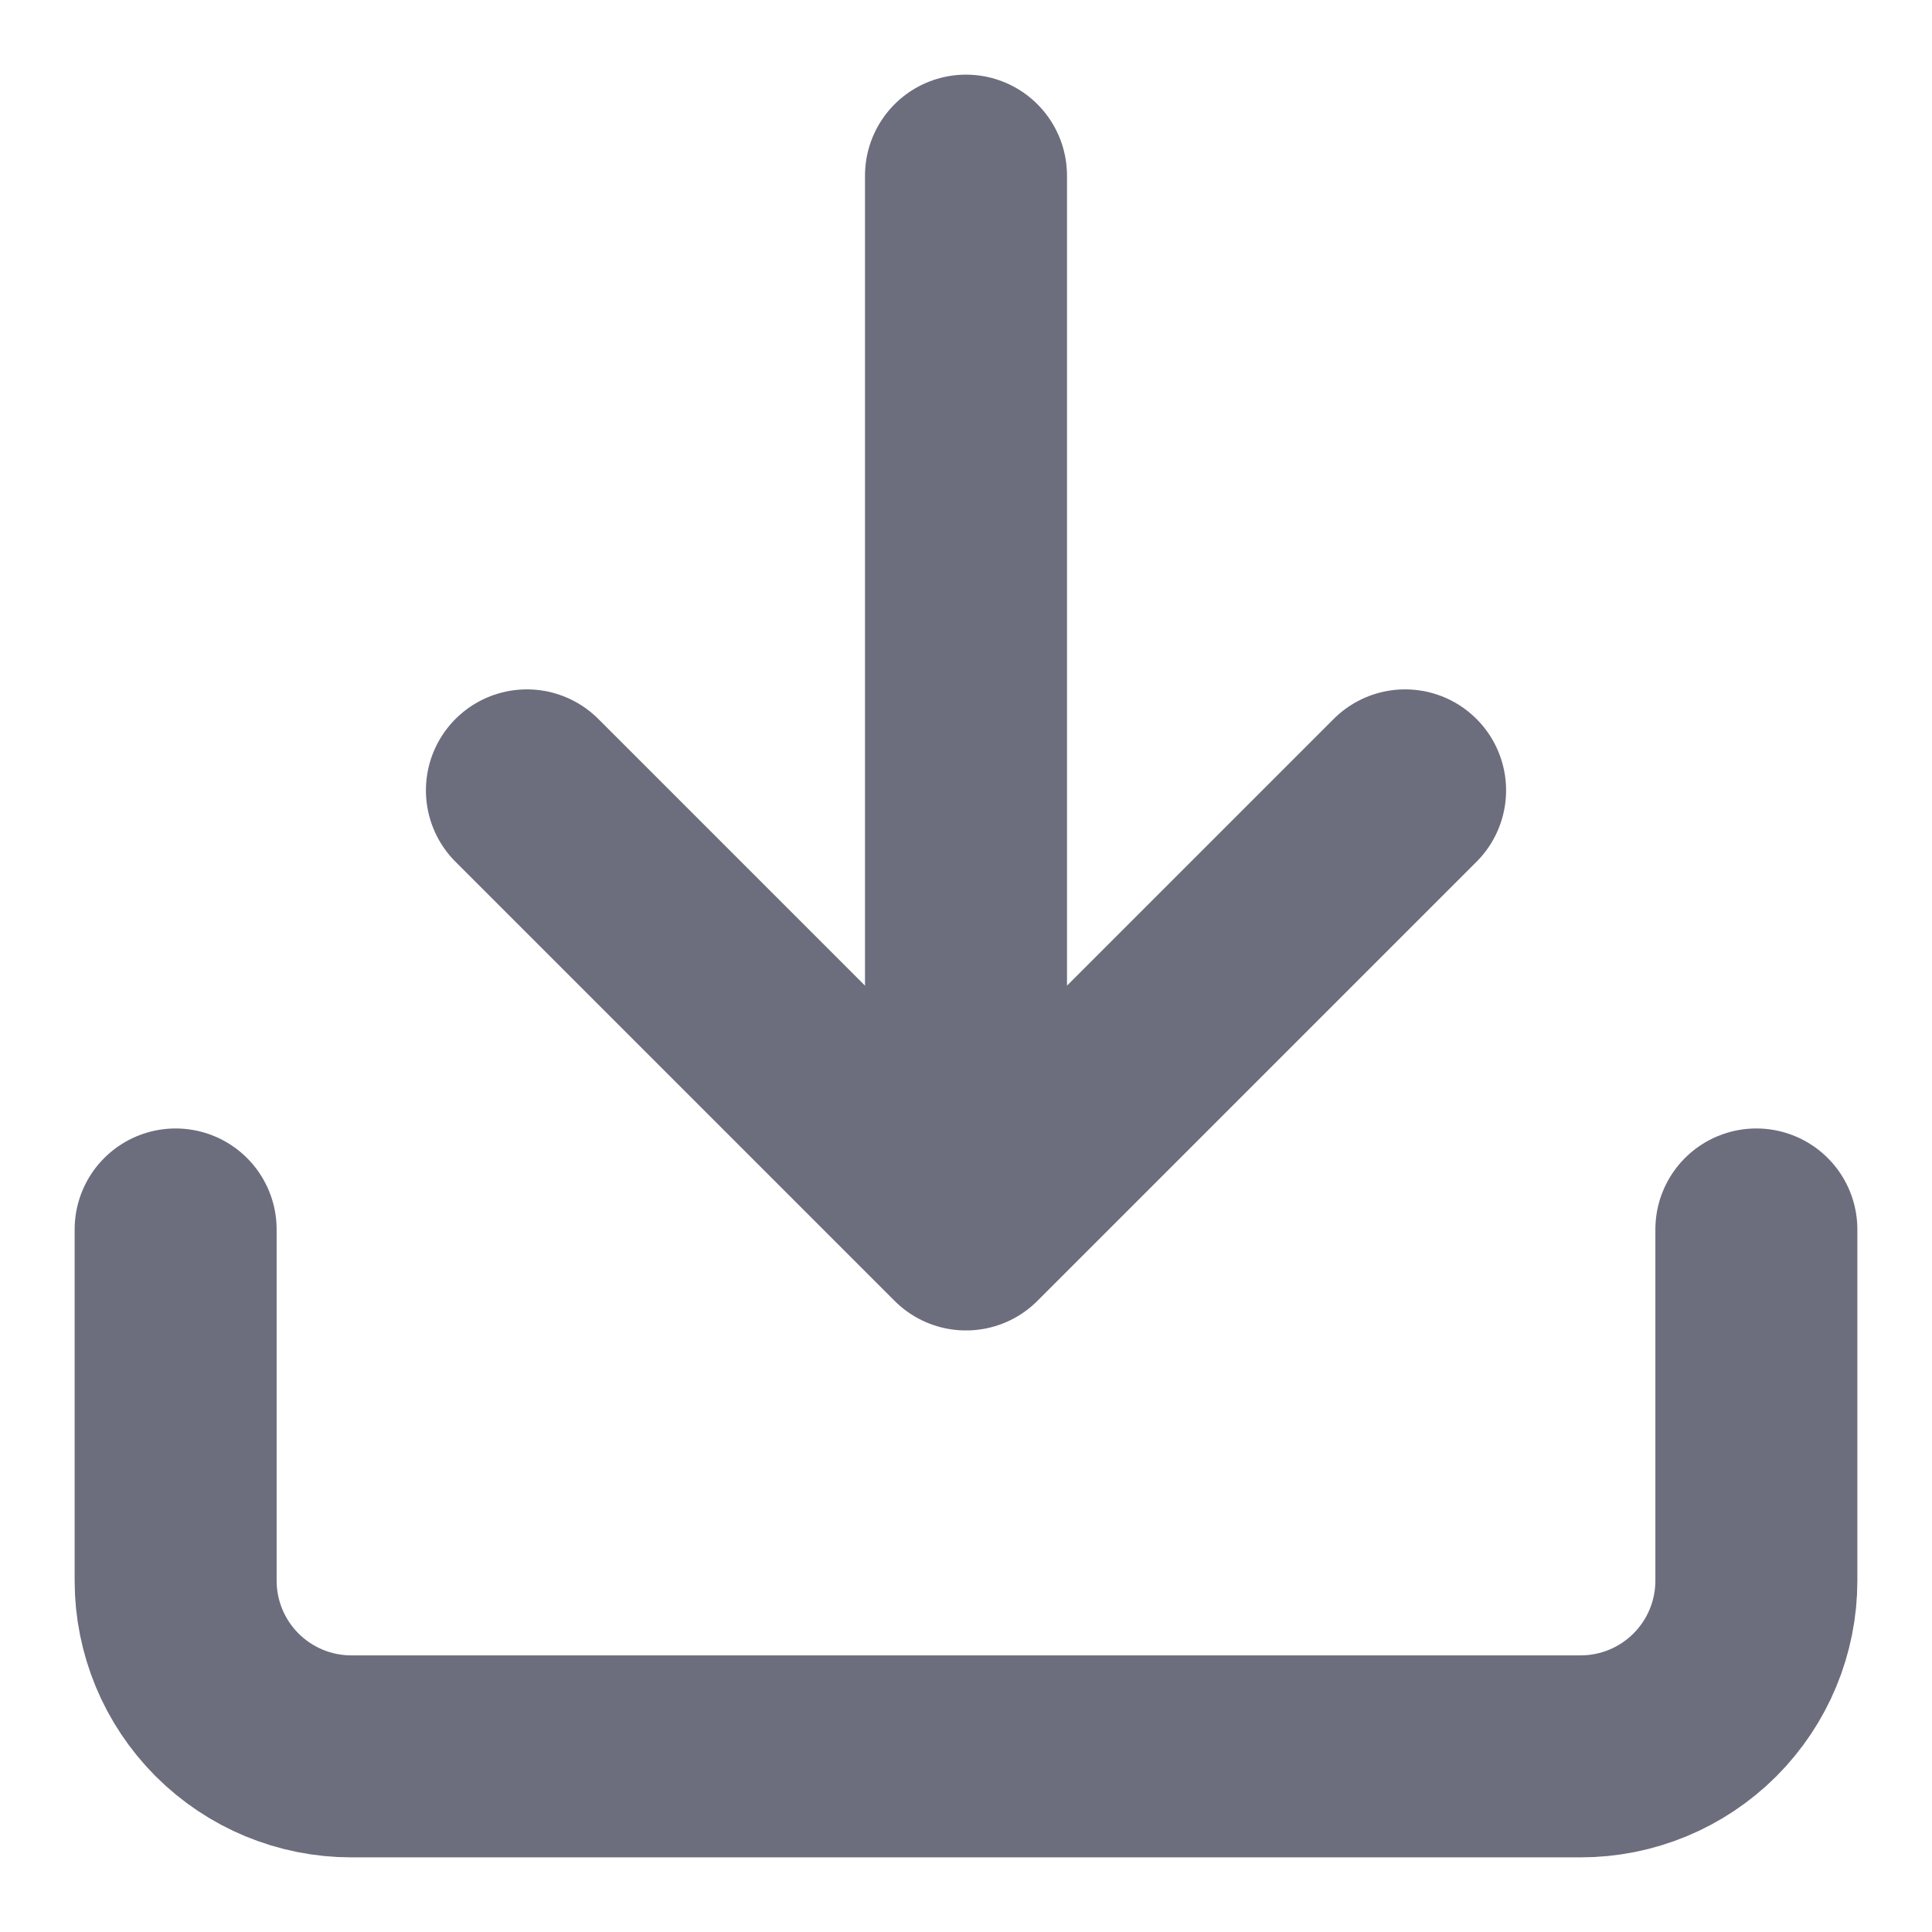 <svg width="22" height="22" viewBox="0 0 22 22" fill="none" xmlns="http://www.w3.org/2000/svg">
<path d="M11 14V2M11 14L6 9M11 14L16 9M20 14V18C20 18.53 19.789 19.039 19.414 19.414C19.039 19.789 18.53 20 18 20H4C3.47 20 2.961 19.789 2.586 19.414C2.211 19.039 2 18.53 2 18V14" stroke="#6C6D7D" stroke-width="2.3" stroke-linecap="round" stroke-linejoin="round"/>
</svg>
